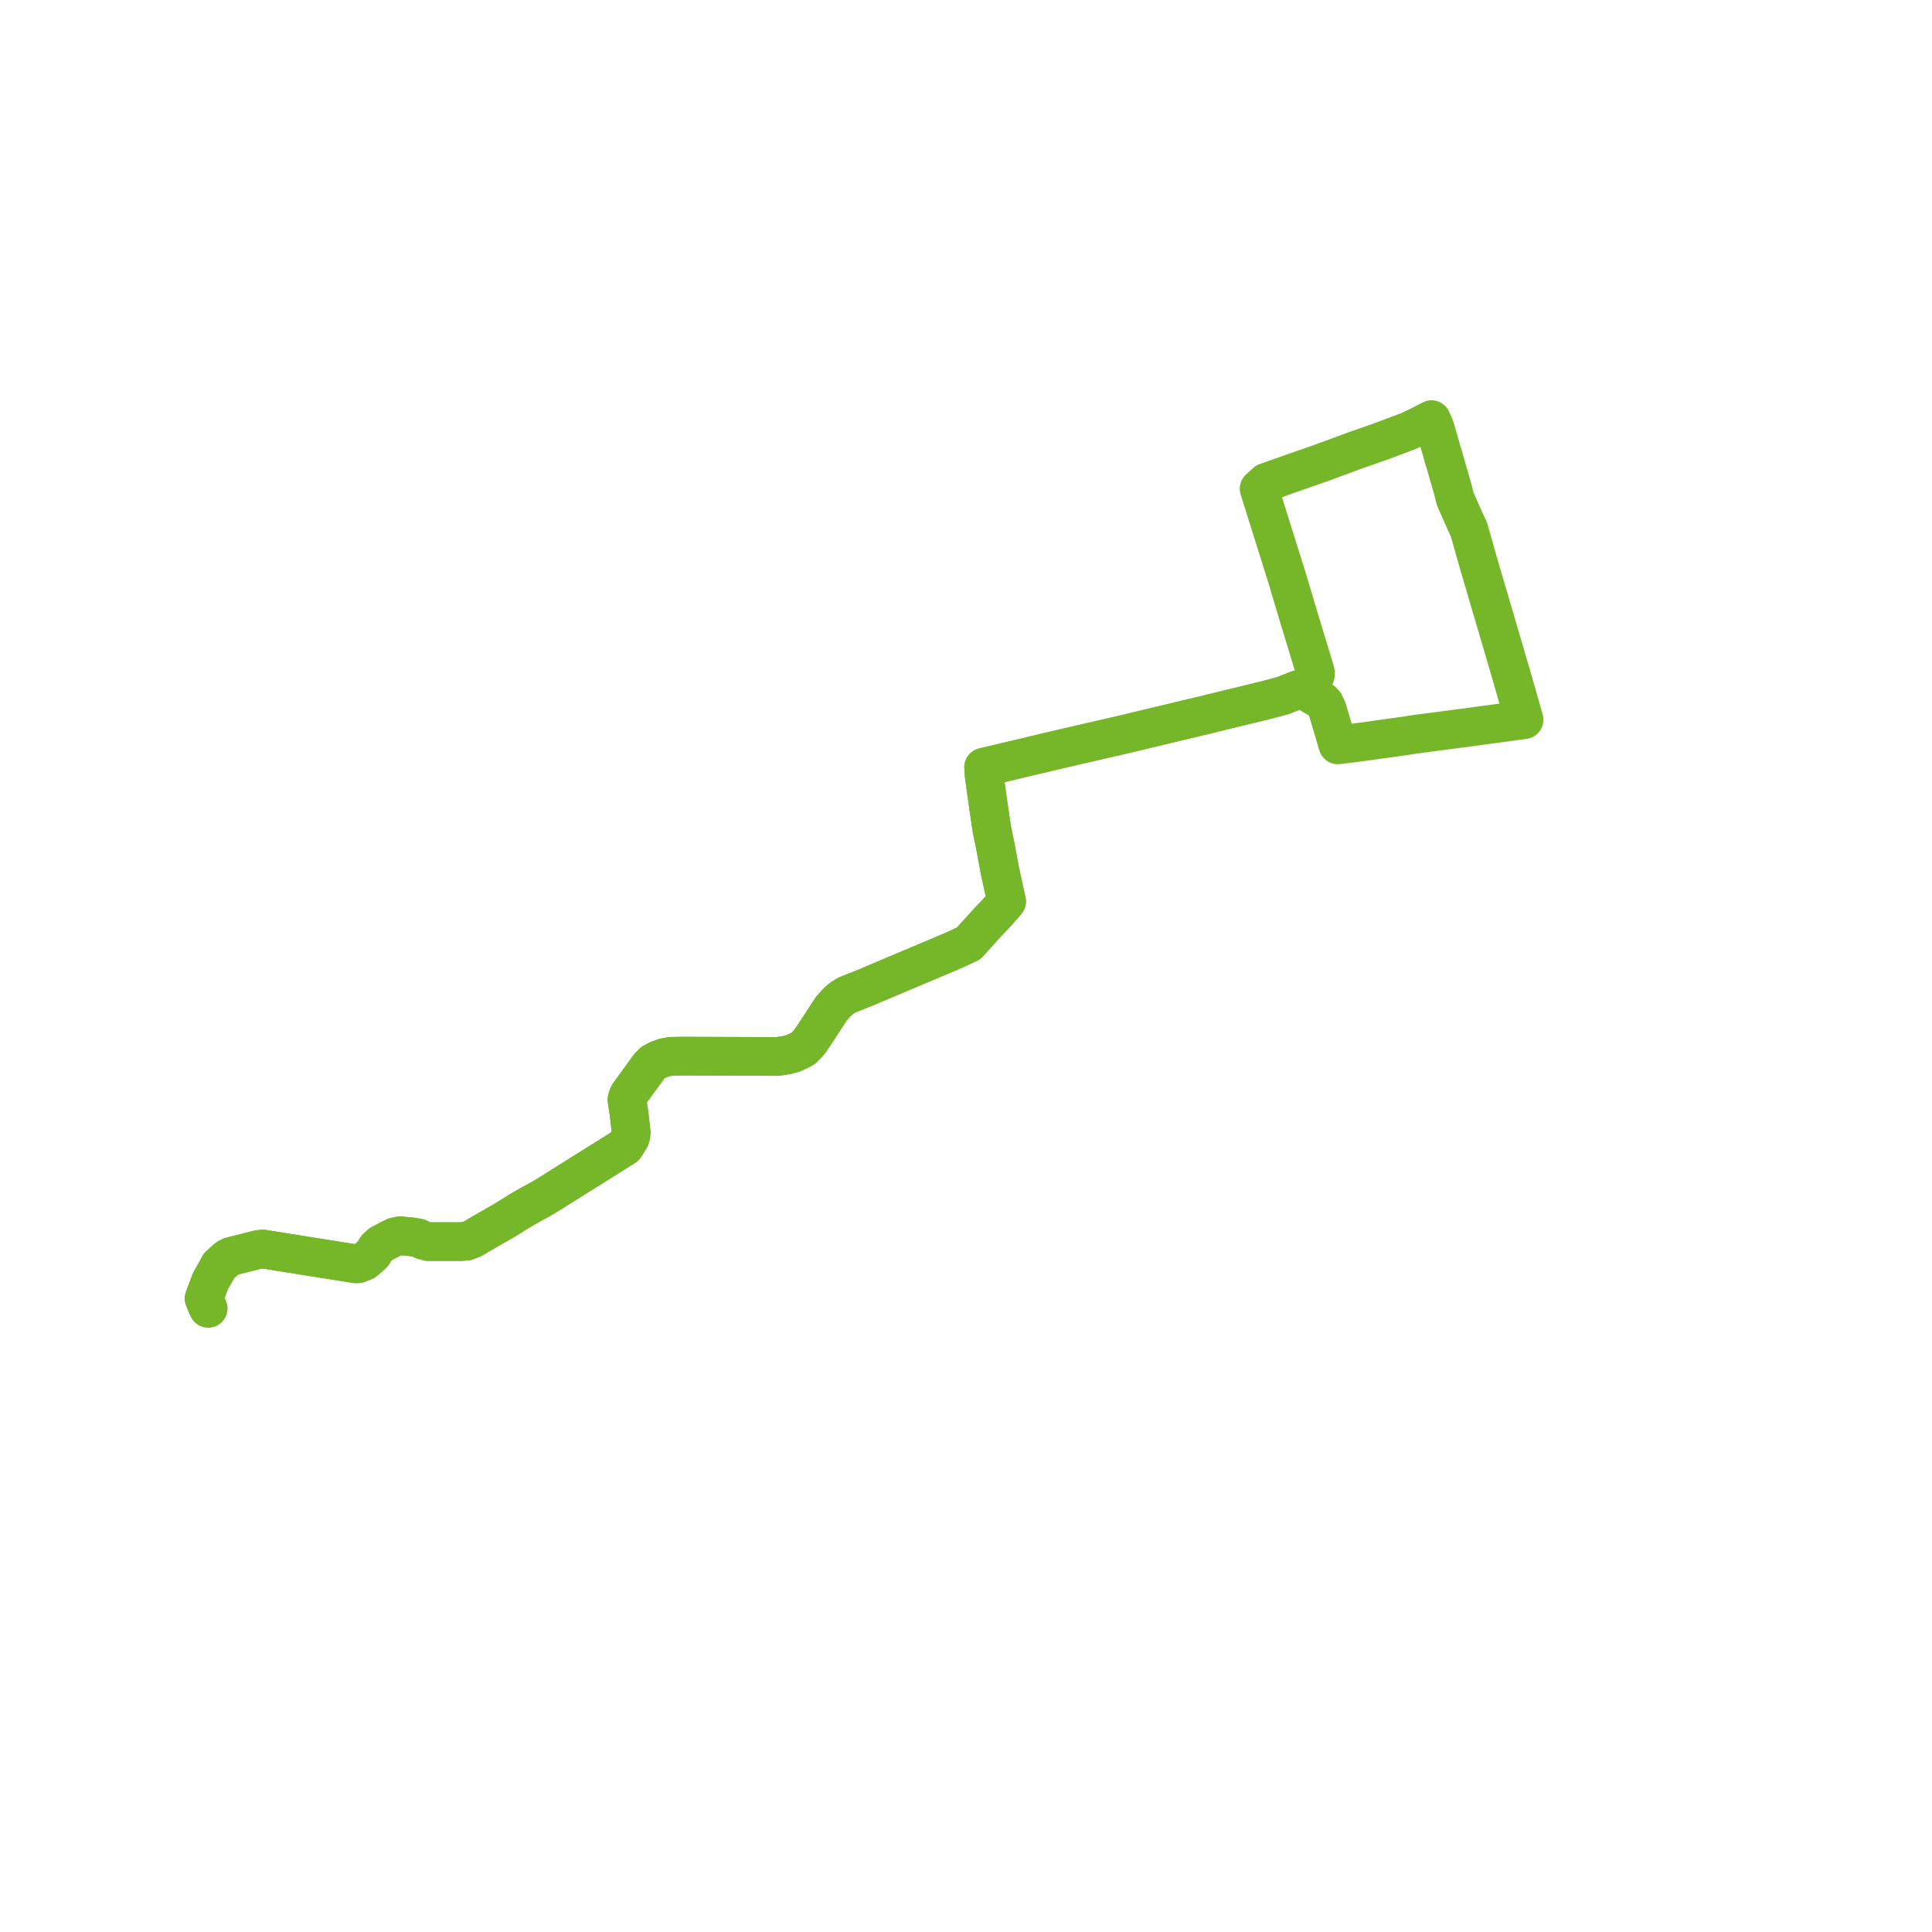     
<svg width="189.451" height="189.451" version="1.1"
     xmlns="http://www.w3.org/2000/svg">

  <title>Plan de ligne</title>
  <desc>Du 2019-09-30 au 9999-01-01</desc>

<path d='M 20.419 128.304 L 20.222 127.893 L 20 127.32 L 20.305 126.511 L 20.616 125.674 L 21.491 124.104 L 22.306 123.372 L 22.636 123.209 L 22.751 123.18 L 23.316 123.036 L 24.353 122.773 L 25.326 122.525 L 25.766 122.478 L 33.864 123.765 L 34.888 123.929 L 35.121 123.922 L 35.744 123.67 L 36.169 123.313 L 36.565 122.944 L 36.943 122.356 L 37.299 122.022 L 37.86 121.722 L 38.122 121.581 L 38.701 121.293 L 39.245 121.174 L 39.712 121.224 L 40.305 121.278 L 41.015 121.393 L 41.434 121.596 L 41.987 121.752 L 43.44 121.752 L 45.116 121.752 L 45.752 121.707 L 46.362 121.469 L 46.722 121.253 L 46.999 121.086 L 49.566 119.608 L 49.814 119.455 L 50.757 118.862 L 51.358 118.504 L 52.098 118.081 L 52.598 117.821 L 53.54 117.277 L 56.971 115.127 L 58.447 114.203 L 59.081 113.806 L 60.669 112.811 L 60.751 112.76 L 61.259 112.442 L 61.772 111.632 L 61.869 111.339 L 61.887 111.115 L 61.893 111.039 L 61.68 109.165 L 61.51 108.035 L 61.481 107.848 L 61.555 107.553 L 61.643 107.349 L 63.213 105.183 L 63.652 104.578 L 64.021 104.2 L 64.52 103.928 L 65.156 103.701 L 65.778 103.584 L 66.894 103.564 L 76.057 103.598 L 76.231 103.599 L 76.325 103.585 L 77.14 103.458 L 77.7 103.313 L 77.751 103.3 L 77.804 103.275 L 78.415 102.988 L 78.759 102.807 L 79.331 102.225 L 79.635 101.789 L 79.842 101.484 L 80.357 100.693 L 81.518 98.911 L 82.061 98.308 L 82.503 97.91 L 83.049 97.569 L 85.082 96.761 L 85.475 96.586 L 86.776 96.038 L 92.936 93.436 L 93.622 93.146 L 95 92.5 L 95.282 92.178 L 96.827 90.473 L 97.811 89.431 L 98.71 88.394 L 98.039 85.341 L 97.597 82.951 L 97.461 82.296 L 97.268 81.364 L 97.02 79.679 L 96.909 78.929 L 96.539 76.282 L 96.512 76.095 L 96.451 75.236 L 97.564 74.972 L 97.698 74.941 L 99.404 74.536 L 99.747 74.455 L 103.972 73.451 L 110.016 72.059 L 110.897 71.849 L 111.96 71.595 L 112.323 71.508 L 112.325 71.507 L 113.336 71.265 L 114.325 71.028 L 114.945 70.88 L 118.287 70.081 L 119.094 69.882 L 123.58 68.789 L 124.036 68.677 L 124.786 68.483 L 125.834 68.199 L 127.185 67.66 L 127.766 67.587 L 128.201 67.649 L 128.981 66.219 L 128.987 65.911 L 128.871 65.503 L 128.765 65.154 L 127.354 60.508 L 126.375 57.229 L 126.24 56.766 L 125.521 54.477 L 125.26 53.647 L 123.926 49.394 L 123.714 48.719 L 123.465 47.925 L 124.161 47.287 L 124.405 47.202 L 125.701 46.75 L 126.007 46.639 L 126.559 46.445 L 129.694 45.349 L 132.717 44.23 L 135.509 43.247 L 137.763 42.401 L 138.163 42.251 L 139.326 41.692 L 139.455 41.623 L 140.372 41.147 L 140.681 41.839 L 140.795 42.198 L 140.847 42.381 L 141.178 43.546 L 141.536 44.77' fill='transparent' stroke='#76b72a' stroke-linecap='round' stroke-linejoin='round' stroke-width='3.789'/><path d='M 141.536 44.77 L 141.785 45.635 L 141.891 46.003 L 142.054 46.568 L 142.481 48.052 L 142.695 48.921 L 143.727 51.252 L 144.038 51.904 L 144.726 54.332 L 144.88 54.875 L 145.793 57.995 L 146.305 59.743 L 146.463 60.28 L 147.859 65.028 L 147.948 65.33 L 148.107 65.868 L 148.389 66.854 L 148.782 68.229 L 149.113 69.392 L 149.279 69.971 L 149.451 70.573 L 148.977 70.641 L 144.803 71.208 L 144.332 71.275 L 138.697 72.013 L 138.04 72.122 L 134.657 72.592 L 133.392 72.768 L 132.442 72.891 L 132.106 72.932 L 131.189 73.045 L 130.712 71.433 L 130.273 69.955 L 130.167 69.598 L 130.04 69.301 L 129.88 68.977 L 129.69 68.773 L 129.458 68.604 L 128.78 68.223 L 128.556 68.074 L 128.201 67.649 L 127.766 67.587 L 127.185 67.66 L 125.834 68.199 L 125.157 68.382 L 124.786 68.483 L 124.036 68.677 L 119.094 69.882 L 118.287 70.081 L 114.945 70.88 L 114.325 71.028 L 113.336 71.265 L 112.325 71.507 L 112.323 71.508 L 111.96 71.595 L 110.897 71.849 L 110.016 72.059 L 105.543 73.089 L 103.972 73.451 L 99.747 74.455 L 97.698 74.941 L 97.564 74.972 L 96.451 75.236 L 96.512 76.095 L 96.539 76.282 L 96.909 78.929 L 97.268 81.364 L 97.461 82.296 L 97.597 82.951 L 98.039 85.341 L 98.71 88.394 L 97.811 89.431 L 96.827 90.473 L 95.282 92.178 L 95 92.5 L 93.622 93.146 L 92.936 93.436 L 86.776 96.038 L 85.475 96.586 L 85.082 96.761 L 83.049 97.569 L 82.503 97.91 L 82.061 98.308 L 81.518 98.911 L 80.357 100.693 L 79.842 101.484 L 79.635 101.789 L 79.331 102.225 L 78.759 102.807 L 78.415 102.988 L 77.804 103.275 L 77.751 103.3 L 77.7 103.313 L 77.14 103.458 L 76.325 103.585 L 76.231 103.599 L 76.057 103.598 L 72.533 103.585 L 66.894 103.564 L 65.778 103.584 L 65.156 103.701 L 64.52 103.928 L 64.021 104.2 L 63.652 104.578 L 61.643 107.349 L 61.555 107.553 L 61.481 107.848 L 61.51 108.035 L 61.68 109.165 L 61.893 111.039 L 61.887 111.115 L 61.869 111.339 L 61.772 111.632 L 61.259 112.442 L 60.751 112.76 L 60.669 112.811 L 58.447 114.203 L 56.971 115.127 L 55.504 116.047 L 53.54 117.277 L 52.598 117.821 L 52.098 118.081 L 51.358 118.504 L 50.757 118.862 L 49.814 119.455 L 49.566 119.608 L 46.999 121.086 L 46.722 121.253 L 46.362 121.469 L 45.752 121.707 L 45.116 121.752 L 41.987 121.752 L 41.434 121.596 L 41.015 121.393 L 40.305 121.278 L 39.712 121.224 L 39.245 121.174 L 38.701 121.293 L 38.122 121.581 L 37.86 121.722 L 37.299 122.022 L 36.943 122.356 L 36.565 122.944 L 36.169 123.313 L 35.744 123.67 L 35.121 123.922 L 34.888 123.929 L 33.864 123.765 L 28.846 122.968 L 25.766 122.478 L 25.326 122.525 L 24.353 122.773 L 22.751 123.18 L 22.636 123.209 L 22.306 123.372 L 21.491 124.104' fill='transparent' stroke='#76b72a' stroke-linecap='round' stroke-linejoin='round' stroke-width='3.789'/>
</svg>
